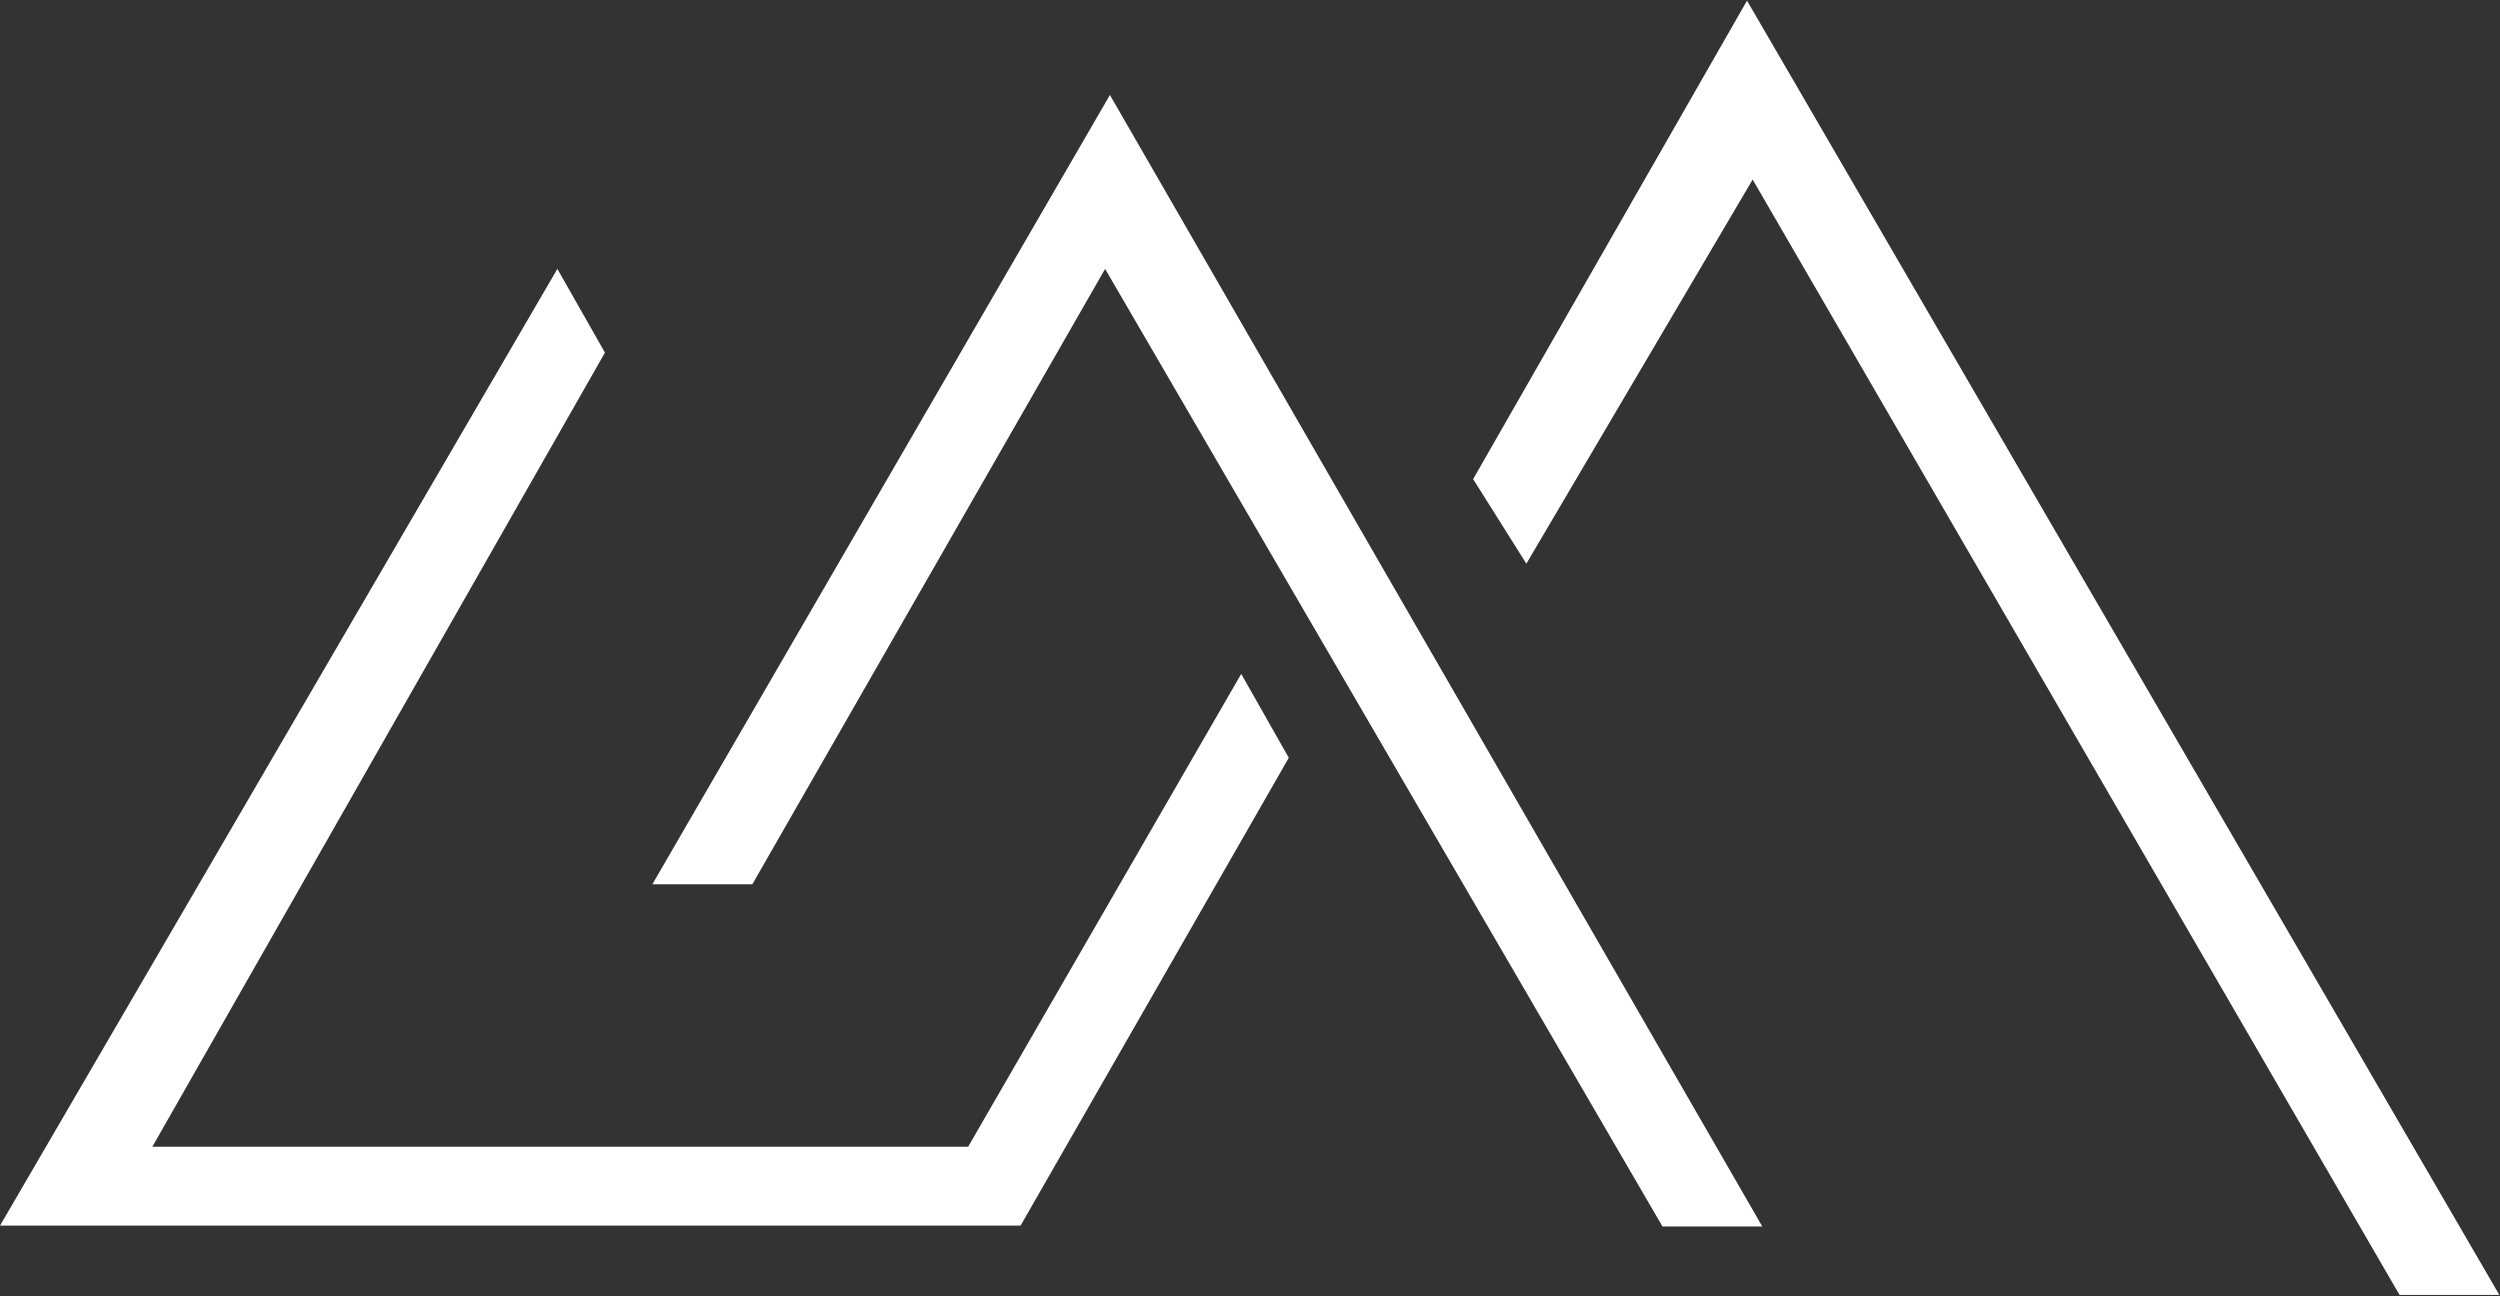 <svg version="1.2" xmlns="http://www.w3.org/2000/svg" viewBox="0 0 1508 782" width="1508" height="782">
	<rect x="0" y="0" width="1508" height="782" fill="#333333" stroke="none"/>
	<title>GraniteShares-svg</title>
	<style>
		.s0 { fill: #ffffff } 
	</style>
	<g id="Layer">
		<path id="Layer" fill-rule="evenodd" class="s0" d="m669.5 57.3l393.5 682.5h-60.2l-336.2-577.6-212.8 371.2h-60.3zm-669.5 682h615.6l161.8-282.2-28.7-50.6-164.7 285.2h-492.1l273-479-28.7-50.5z"/>
	</g>
	<g id="Layer">
		<path id="Layer" fill-rule="evenodd" class="s0" d="m1507.6 781.1h-60.2l-390.2-672.8-136.5 231.7-32.1-51 165.2-288.6z"/>
	</g>
</svg>